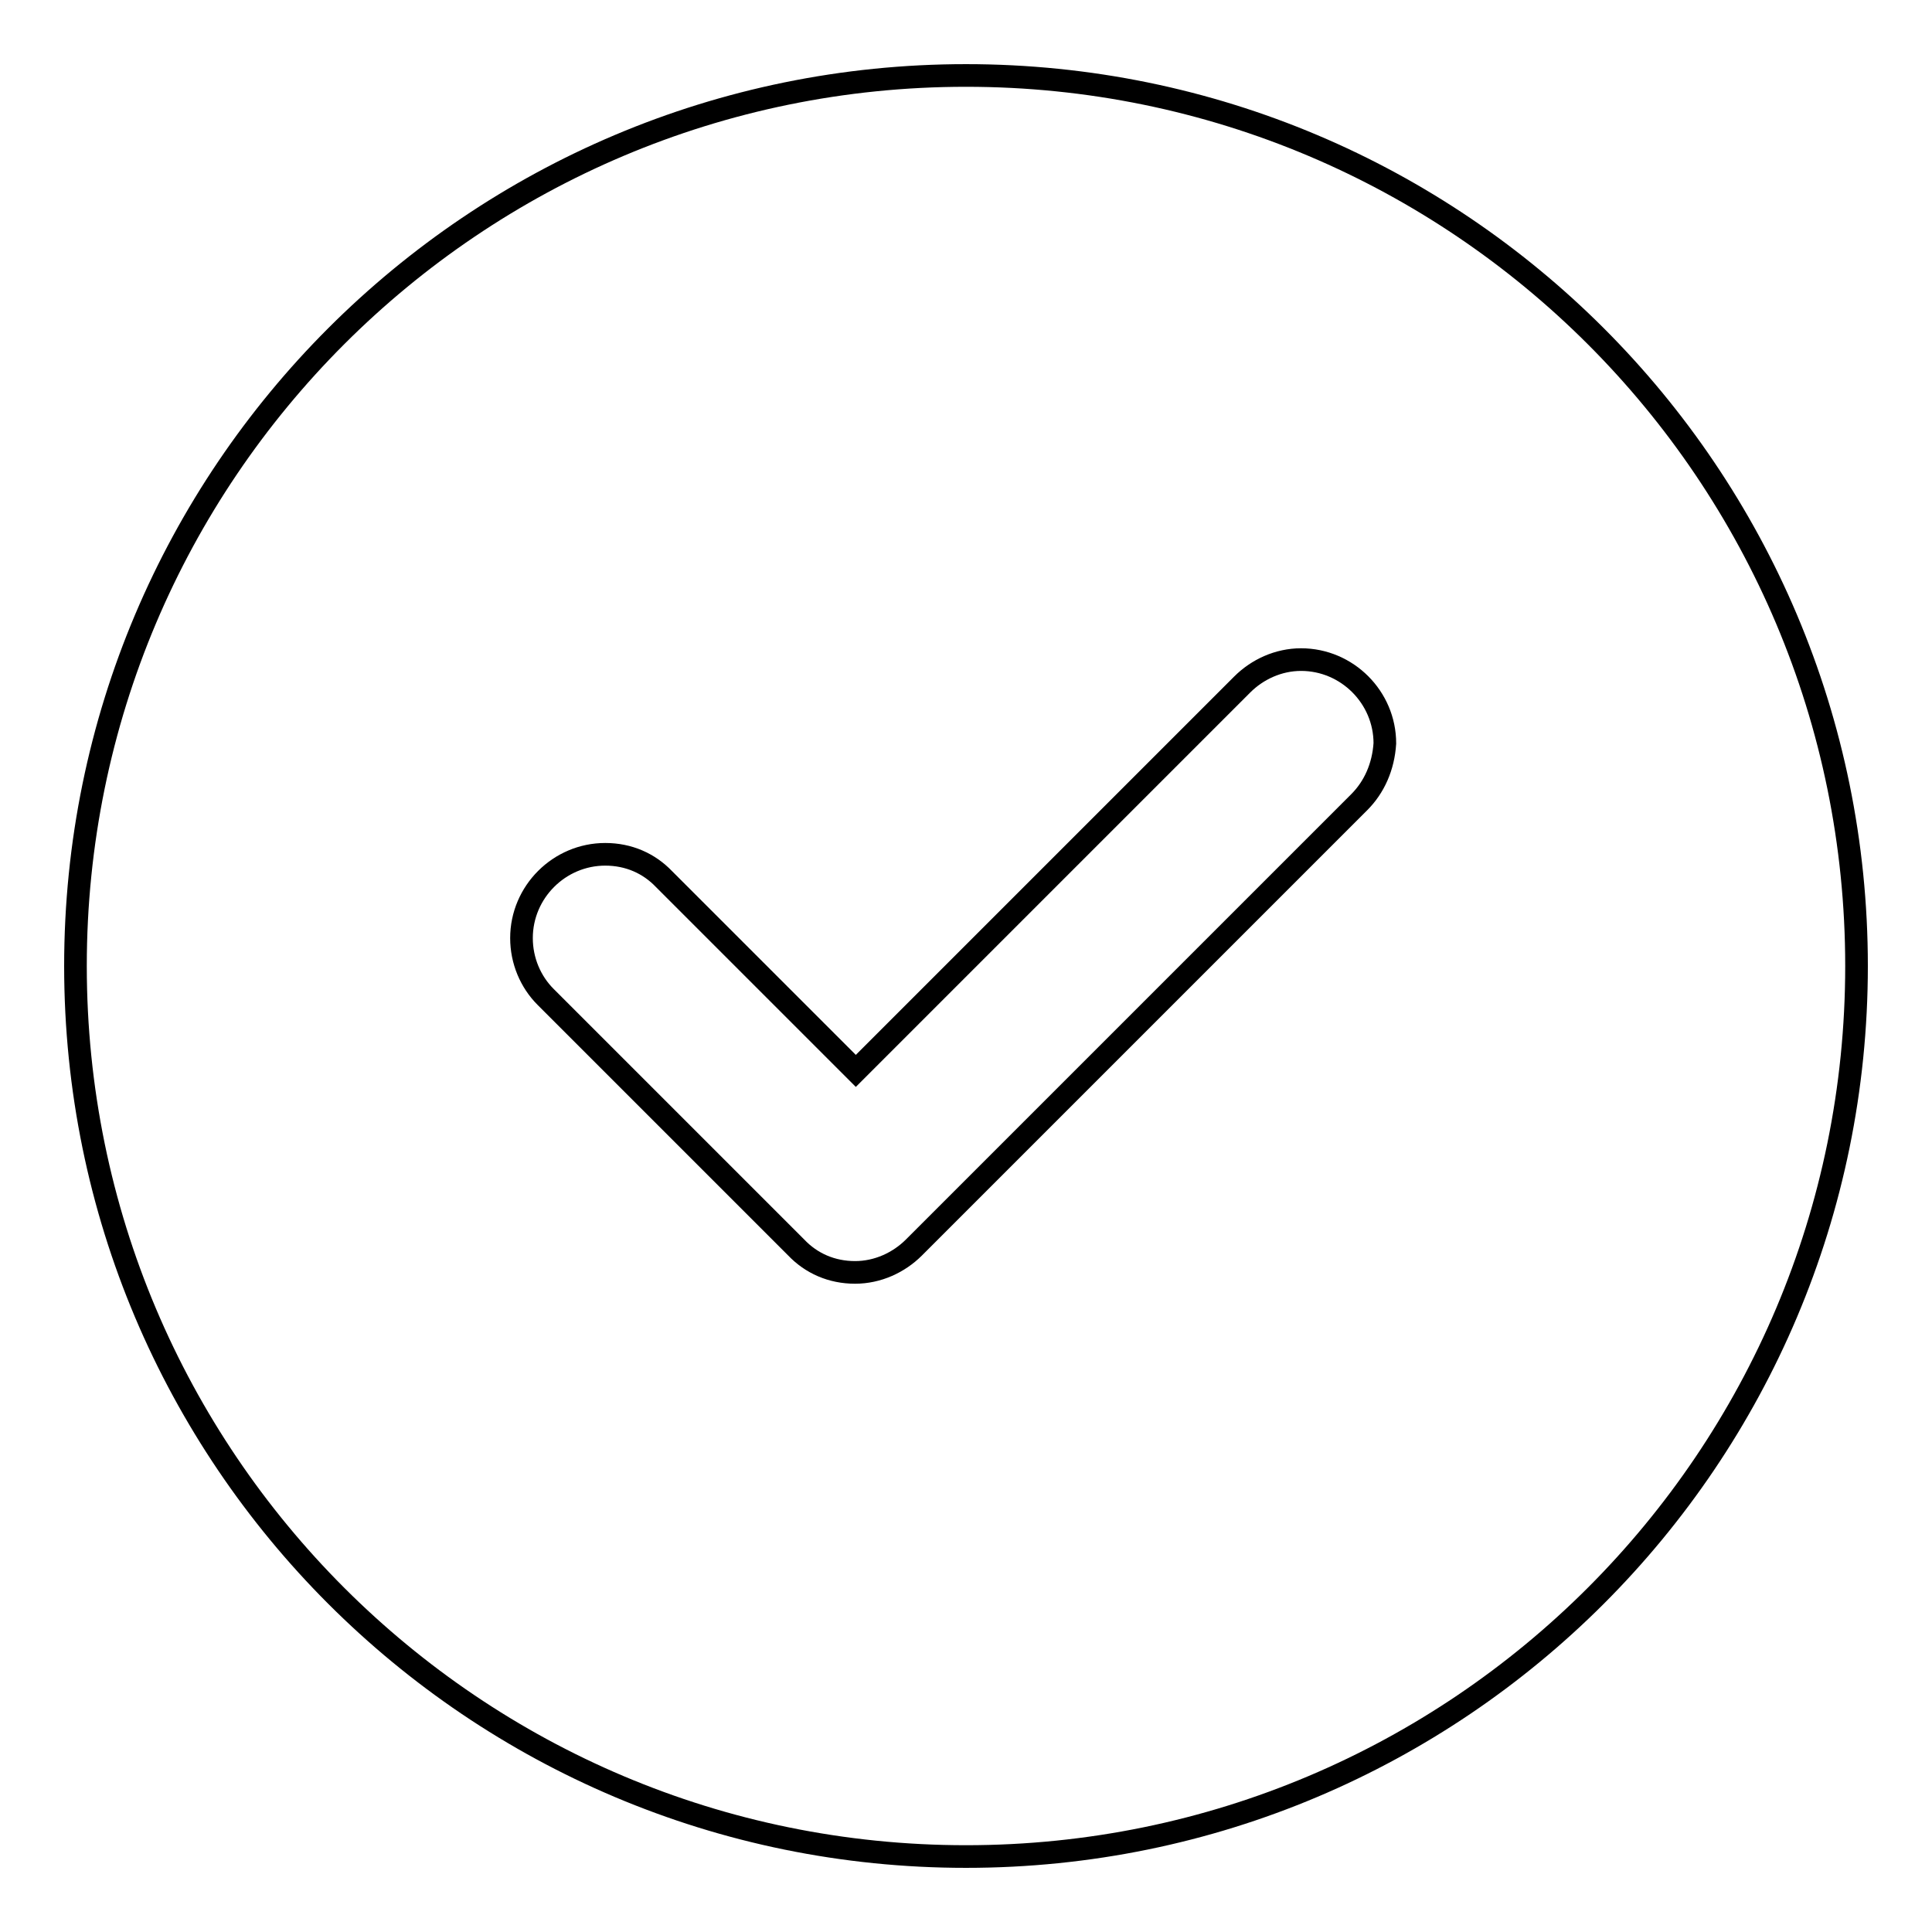 <?xml version="1.0" encoding="utf-8"?>
<!-- Svg Vector Icons : http://www.onlinewebfonts.com/icon -->
<!DOCTYPE svg PUBLIC "-//W3C//DTD SVG 1.1//EN" "http://www.w3.org/Graphics/SVG/1.1/DTD/svg11.dtd">
<svg version="1.1" xmlns="http://www.w3.org/2000/svg" xmlns:xlink="http://www.w3.org/1999/xlink" x="0px" y="0px" viewBox="0 0 256 256" enable-background="new 0 0 256 256" xml:space="preserve">
<g><g><path stroke-width="3" fill-opacity="0" stroke="#000000"  d="M128,246c-65.2,0-118-52.8-118-118C10,62.8,62.8,10,128,10c65.2,0,118,52.8,118,118C246,193.2,193.2,246,128,246z M180.1,106.3l-59,59l0,0c-2,2-4.8,3.3-7.8,3.3c-3.1,0-5.8-1.2-7.8-3.3l0,0l-33.2-33.2l0,0c-2-2-3.2-4.8-3.2-7.8c0-6.1,5-11.1,11.1-11.1c3.1,0,5.8,1.2,7.8,3.3l0,0l25.4,25.4l51.2-51.2l0,0c2-2,4.8-3.3,7.8-3.3c6.1,0,11.1,5,11.1,11.1C183.3,101.6,182.1,104.3,180.1,106.3L180.1,106.3z M179.6,87.4L179.6,87.4L179.6,87.4L179.6,87.4z M87.4,179.6L87.4,179.6L87.4,179.6L87.4,179.6z M168.6,179.6L168.6,179.6L168.6,179.6L168.6,179.6z M179.6,168.6L179.6,168.6L179.6,168.6L179.6,168.6z"/></g></g>
</svg>